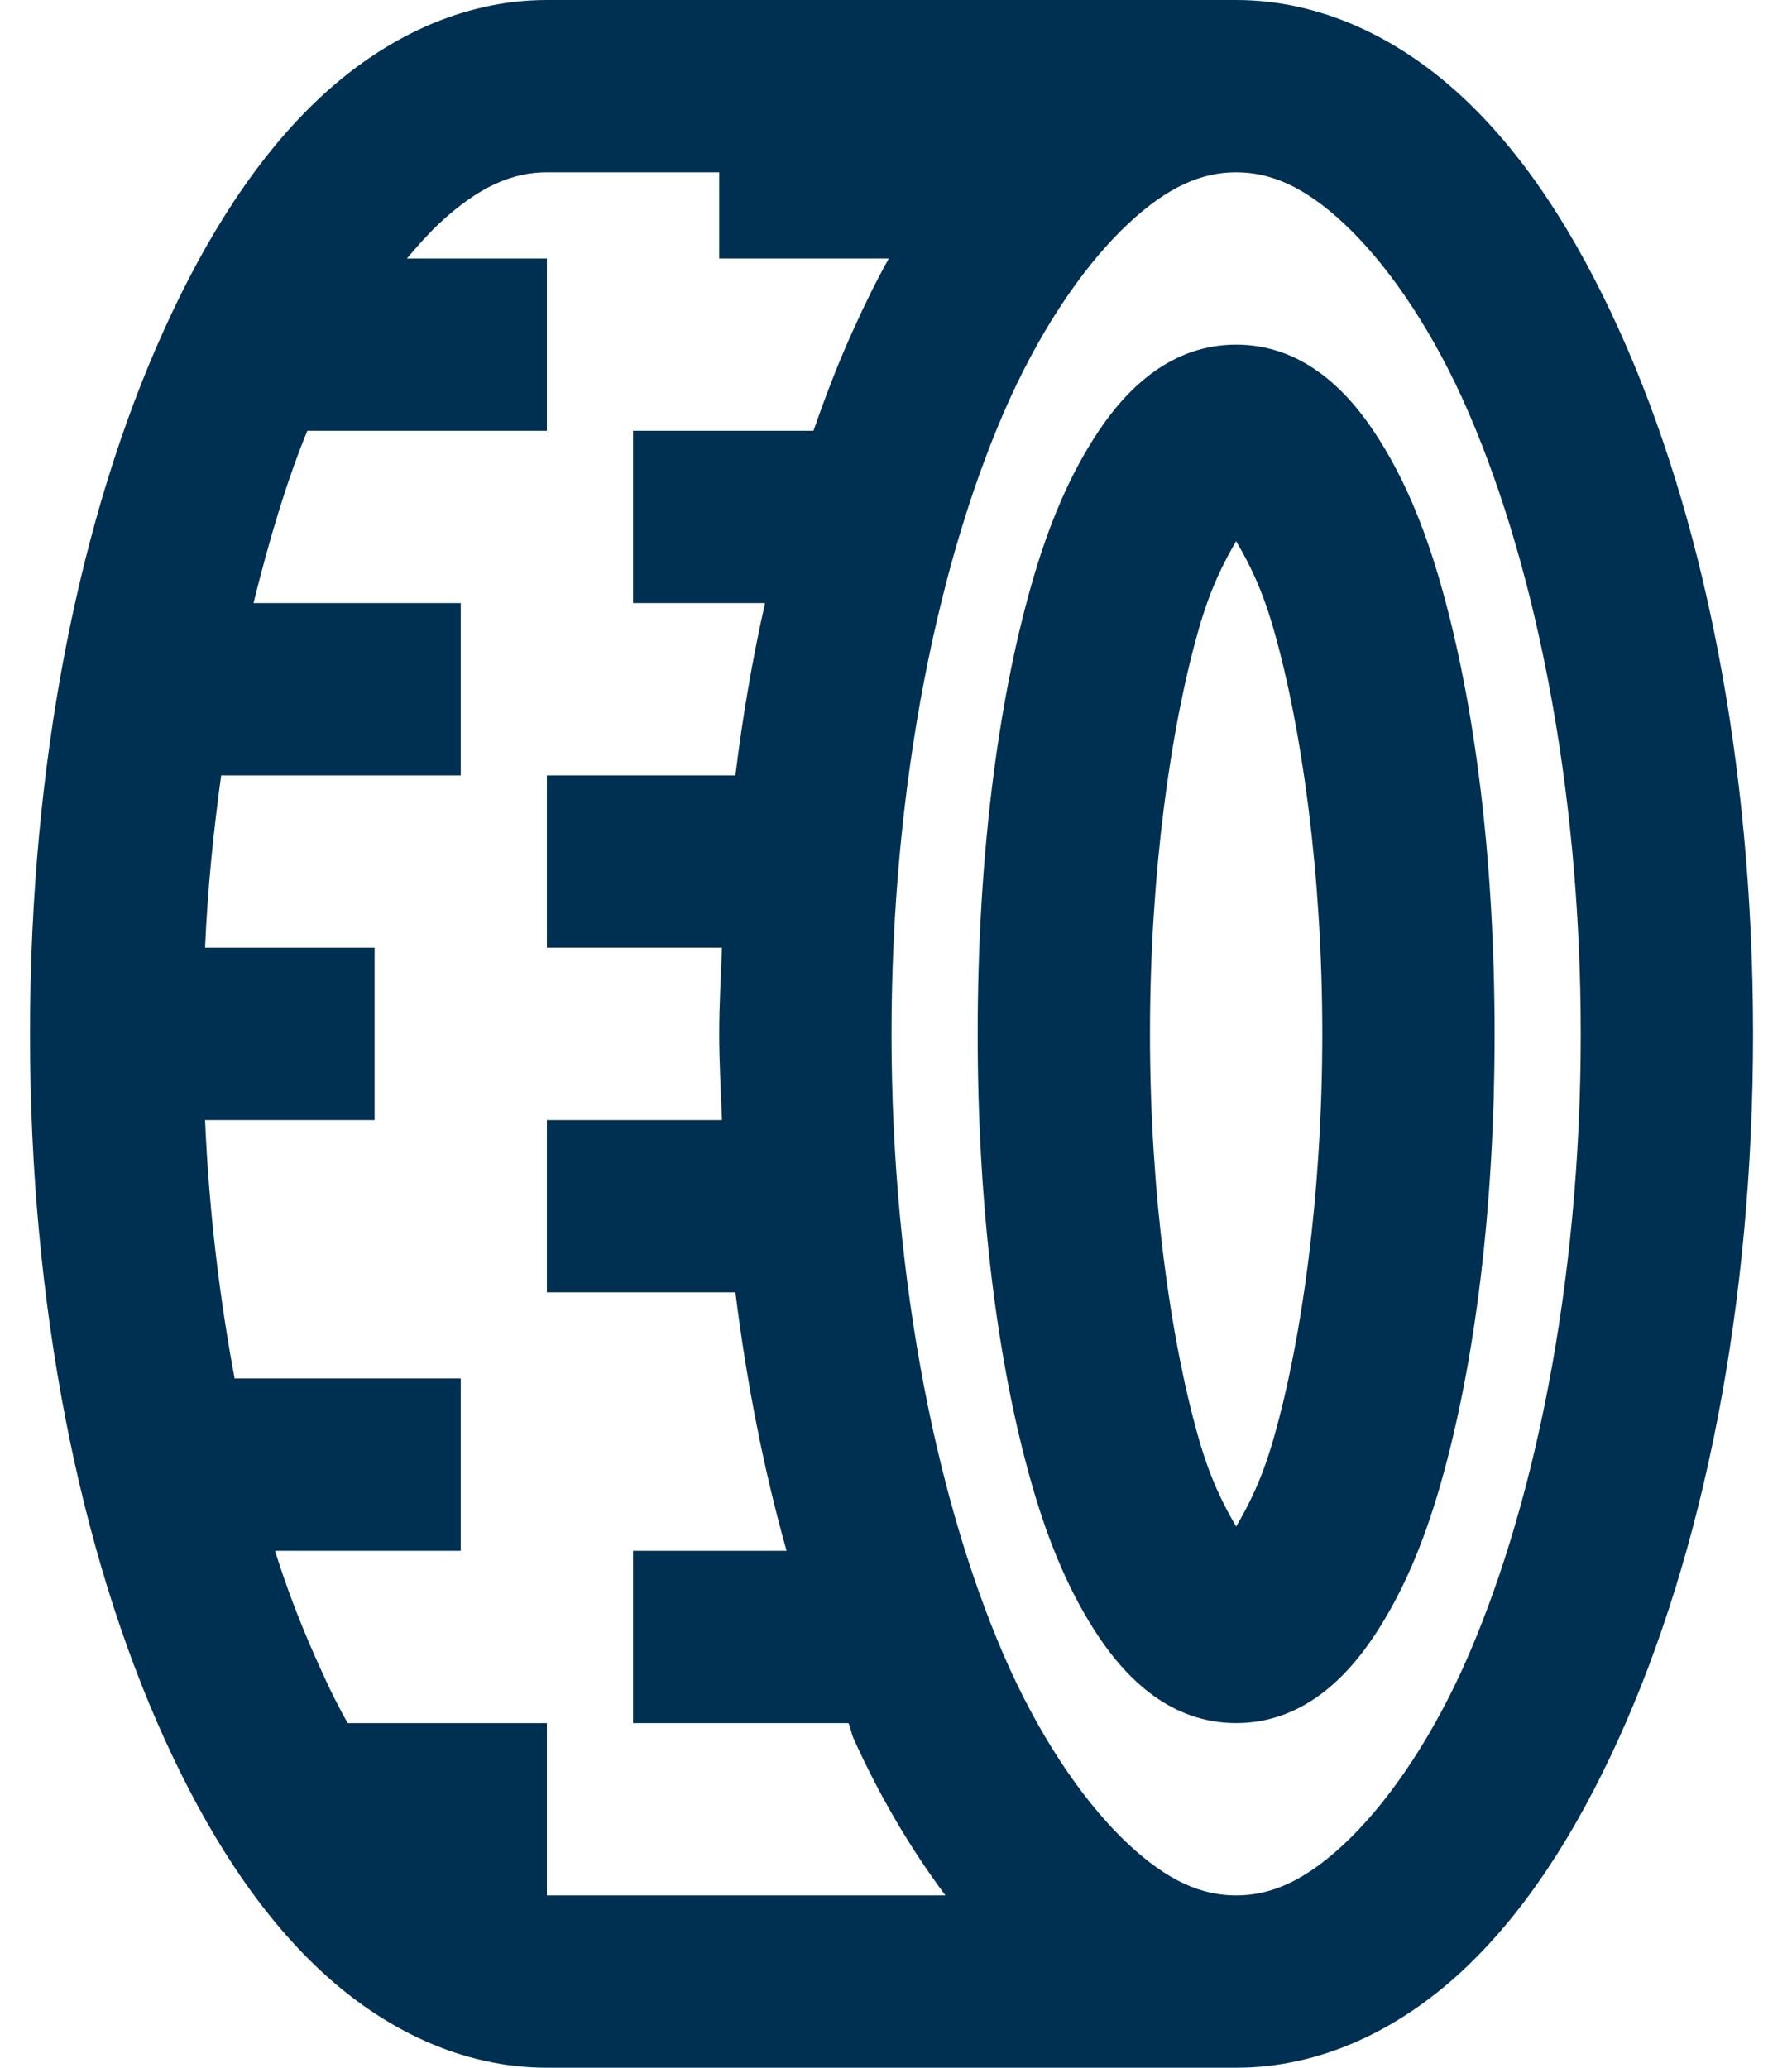 <?xml version="1.0" encoding="UTF-8"?>
<svg width="26px" height="30px" viewBox="0 0 26 30" version="1.1" xmlns="http://www.w3.org/2000/svg" xmlns:xlink="http://www.w3.org/1999/xlink">
    <!-- Generator: Sketch 49.3 (51167) - http://www.bohemiancoding.com/sketch -->
    <title>icons/tire@3x</title>
    <desc>Created with Sketch.</desc>
    <defs></defs>
    <g id="Sprawdź-pojazd" stroke="none" stroke-width="1" fill="none" fill-rule="evenodd">
        <g id="Raport-v2" transform="translate(-882, -1092)" fill="#003051" fill-rule="nonzero">
            <g id="Trochę-faktów" transform="translate(772, 308)">
                <g id="Group-8-Copy" transform="translate(0, 668)">
                    <g id="Group-9" transform="translate(32, 99)">
                        <g id="Icons8-Tire" transform="translate(19.204, 17)">
                            <path d="M66.731,0 C65.496,0 64.363,0.557 63.45,1.406 C62.537,2.256 61.8,3.413 61.185,4.766 C59.954,7.471 59.231,11.05 59.231,15 C59.231,18.95 59.954,22.529 61.185,25.234 C61.8,26.587 62.537,27.744 63.45,28.594 C64.363,29.443 65.496,30 66.731,30 L76.731,30 C77.967,30 79.1,29.443 80.013,28.594 C80.926,27.744 81.663,26.587 82.278,25.234 C83.509,22.529 84.231,18.95 84.231,15 C84.231,11.05 83.509,7.471 82.278,4.766 C81.663,3.413 80.926,2.256 80.013,1.406 C79.1,0.557 77.967,0 76.731,0 L66.731,0 Z M66.731,2.5 L69.231,2.5 L69.231,3.75 L71.692,3.75 C71.512,4.072 71.346,4.409 71.185,4.766 C70.97,5.234 70.779,5.732 70.599,6.25 L67.981,6.25 L67.981,8.75 L69.896,8.75 C69.715,9.551 69.573,10.381 69.466,11.25 L66.731,11.25 L66.731,13.75 L69.271,13.75 C69.256,14.17 69.231,14.575 69.231,15 C69.231,15.425 69.256,15.83 69.271,16.25 L66.731,16.25 L66.731,18.75 L69.466,18.75 C69.632,20.083 69.881,21.333 70.208,22.5 L67.981,22.5 L67.981,25 L71.106,25 C71.141,25.073 71.15,25.161 71.185,25.234 C71.57,26.084 72.015,26.831 72.513,27.5 L66.731,27.5 L66.731,25 L63.841,25 C63.699,24.751 63.577,24.502 63.45,24.219 C63.211,23.696 62.981,23.125 62.786,22.5 L65.481,22.5 L65.481,20 L62.2,20 C61.981,18.823 61.829,17.578 61.771,16.25 L64.231,16.25 L64.231,13.75 L61.771,13.75 C61.81,12.871 61.893,12.065 62.005,11.25 L65.481,11.25 L65.481,8.75 L62.474,8.75 C62.698,7.847 62.952,6.987 63.255,6.25 L66.731,6.25 L66.731,3.75 L64.7,3.75 C64.861,3.56 65.013,3.389 65.169,3.242 C65.75,2.7 66.238,2.5 66.731,2.5 Z M76.731,2.5 C77.225,2.5 77.713,2.7 78.294,3.242 C78.875,3.784 79.495,4.648 80.013,5.781 C81.043,8.052 81.731,11.357 81.731,15 C81.731,18.643 81.043,21.948 80.013,24.219 C79.495,25.352 78.875,26.216 78.294,26.758 C77.713,27.3 77.225,27.5 76.731,27.5 C76.238,27.5 75.75,27.3 75.169,26.758 C74.588,26.216 73.968,25.352 73.45,24.219 C72.42,21.948 71.731,18.643 71.731,15 C71.731,11.357 72.42,8.052 73.45,5.781 C73.968,4.648 74.588,3.784 75.169,3.242 C75.75,2.7 76.238,2.5 76.731,2.5 Z M76.731,5 C75.794,5 75.154,5.63 74.739,6.25 C74.324,6.87 74.012,7.603 73.763,8.477 C73.265,10.22 72.981,12.485 72.981,15 C72.981,17.515 73.265,19.78 73.763,21.523 C74.012,22.397 74.324,23.13 74.739,23.75 C75.154,24.37 75.794,25 76.731,25 C77.669,25 78.309,24.37 78.724,23.75 C79.139,23.13 79.451,22.397 79.7,21.523 C80.198,19.78 80.481,17.515 80.481,15 C80.481,12.485 80.198,10.22 79.7,8.477 C79.451,7.603 79.139,6.87 78.724,6.25 C78.309,5.63 77.669,5 76.731,5 Z M76.731,7.852 C76.902,8.145 77.103,8.521 77.278,9.141 C77.684,10.562 77.981,12.681 77.981,15 C77.981,17.319 77.684,19.438 77.278,20.859 C77.103,21.479 76.902,21.855 76.731,22.148 C76.561,21.855 76.36,21.479 76.185,20.859 C75.779,19.438 75.481,17.319 75.481,15 C75.481,12.681 75.779,10.562 76.185,9.141 C76.36,8.521 76.561,8.145 76.731,7.852 Z" id="icons/tire"></path>
                        </g>
                    </g>
                </g>
            </g>
        </g>
    </g>
</svg>